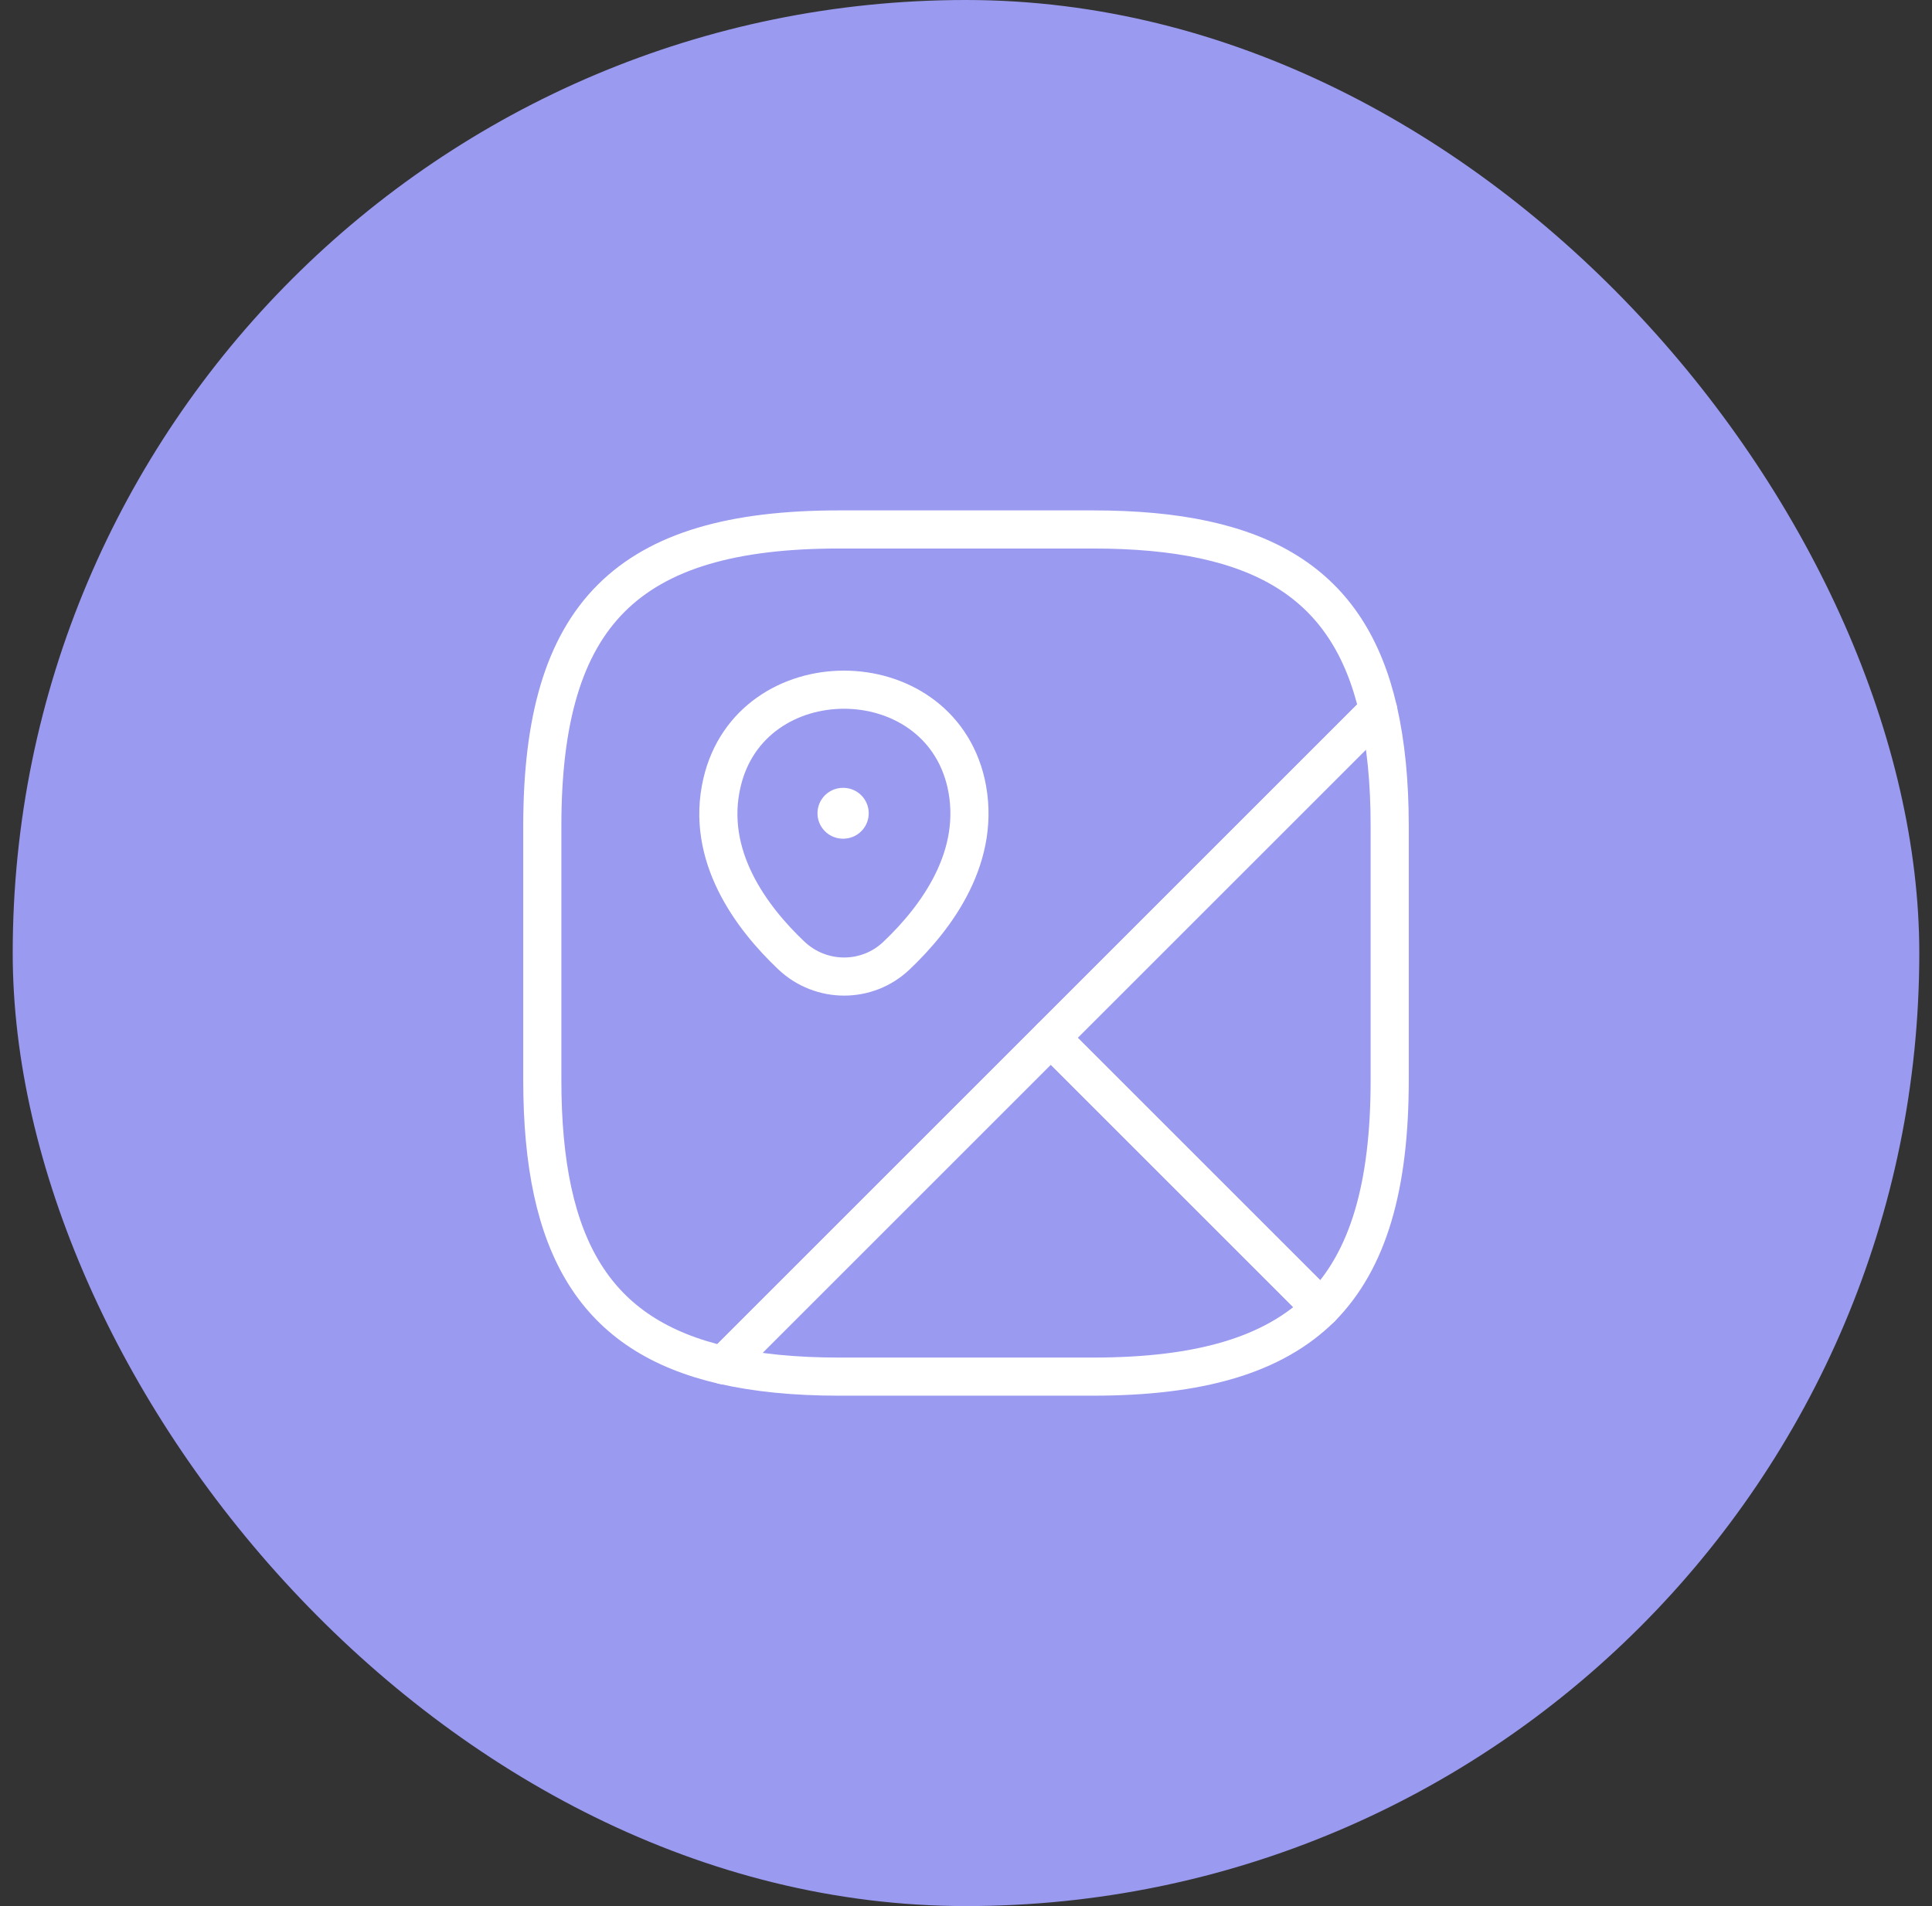 <svg width="76" height="75" viewBox="0 0 76 75" fill="none" xmlns="http://www.w3.org/2000/svg">
<rect x="0" y="0" width="76" height="75" fill="#333333" stroke="none"/>
<rect x="0.5" width="75" height="75" rx="37.5" fill="#9A9AF0"/>
<path d="M54.667 32.5V42.5C54.667 46.667 53.833 49.583 51.967 51.467L41.333 40.833L54.217 27.95C54.517 29.267 54.667 30.767 54.667 32.5Z" stroke="white" stroke-width="1.5" stroke-linecap="round" stroke-linejoin="round"/>
<path d="M54.217 27.95L28.45 53.717C23.433 52.567 21.333 49.1 21.333 42.5V32.5C21.333 24.167 24.667 20.833 33 20.833H43C49.6 20.833 53.067 22.933 54.217 27.95Z" stroke="white" stroke-width="1.5" stroke-linecap="round" stroke-linejoin="round"/>
<path d="M51.967 51.467C50.083 53.333 47.167 54.167 43 54.167H33C31.267 54.167 29.767 54.017 28.45 53.717L41.333 40.833L51.967 51.467Z" stroke="white" stroke-width="1.5" stroke-linecap="round" stroke-linejoin="round"/>
<path d="M28.4 30.8C29.533 25.917 36.867 25.917 38 30.8C38.65 33.667 36.85 36.1 35.267 37.6C34.117 38.7 32.3 38.7 31.133 37.6C29.55 36.1 27.733 33.667 28.4 30.8Z" stroke="white" stroke-width="1.5"/>
<path d="M33.158 32H33.173" stroke="white" stroke-width="2" stroke-linecap="round" stroke-linejoin="round"/>
</svg>
